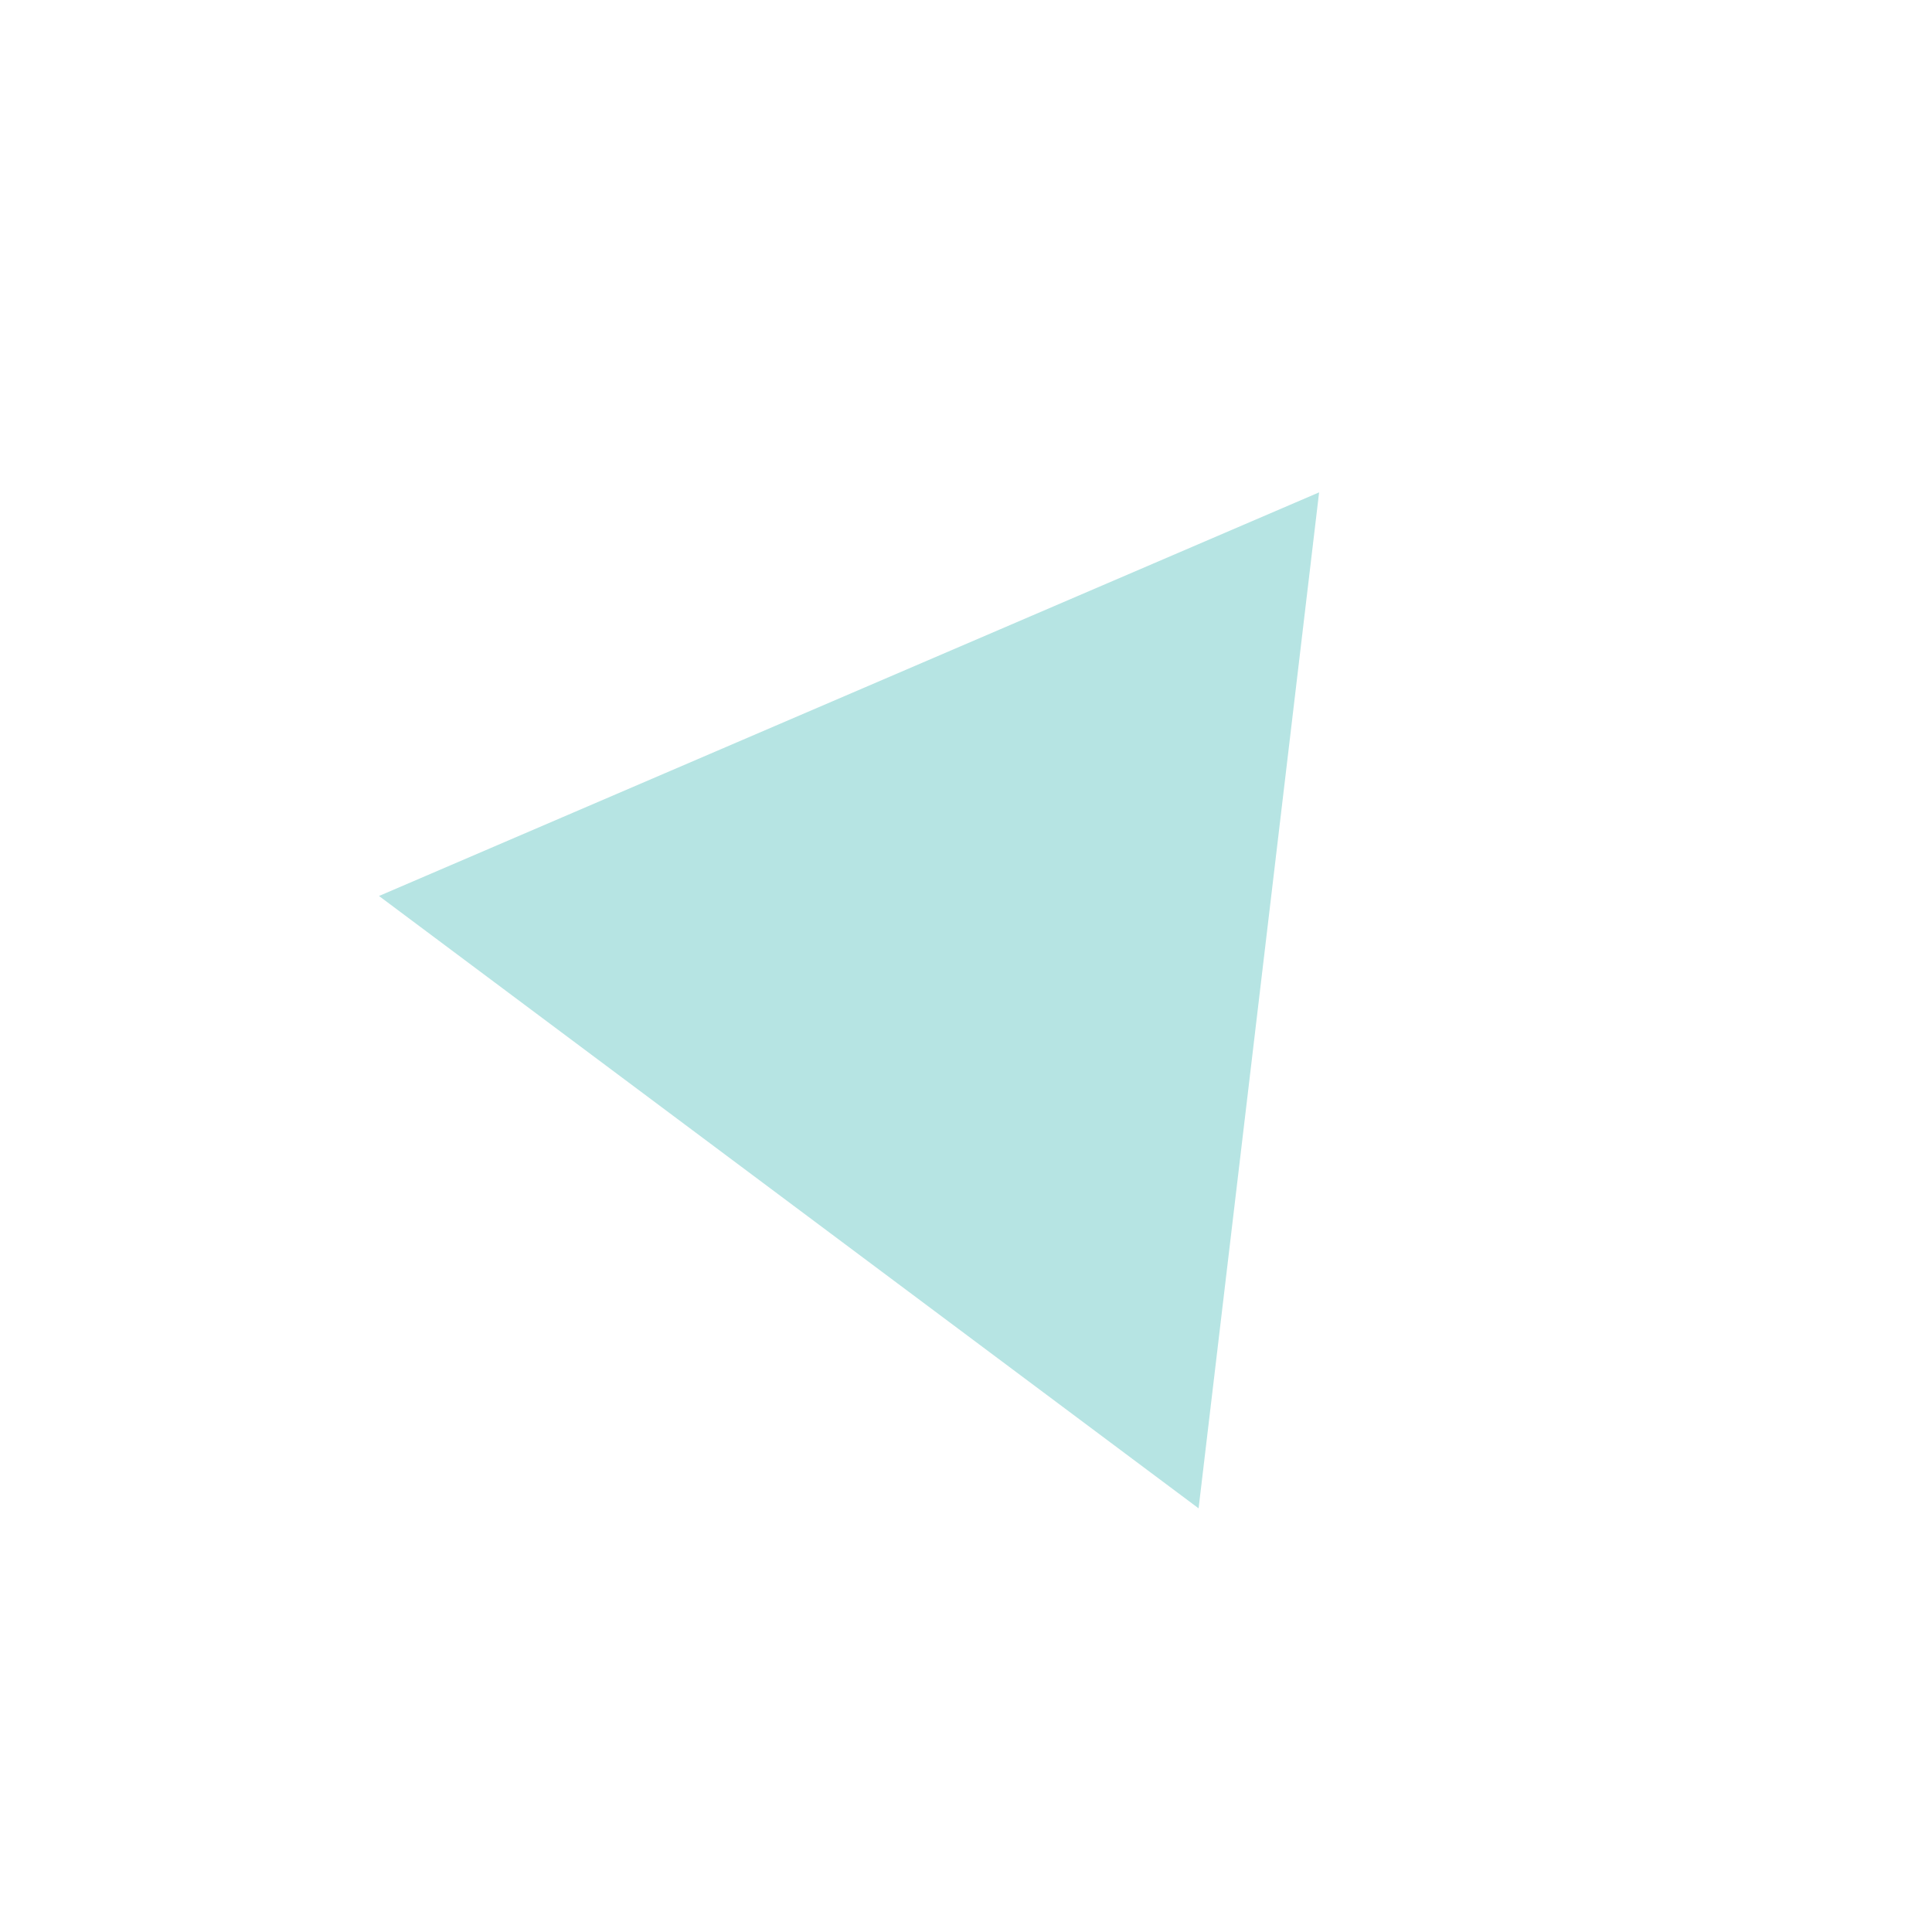 <?xml version="1.0" encoding="UTF-8"?> <svg xmlns="http://www.w3.org/2000/svg" width="912" height="912" viewBox="0 0 912 912" fill="none"><path d="M487.802 695.229L187.144 323.81L659.131 249.142L487.802 695.229Z" stroke="white" stroke-width="4"></path><g filter="url(#filter0_f_390_10123)"><path d="M178.906 422.949L622.684 232.422L565.796 712.008L178.906 422.949Z" fill="#4ABBB9" fill-opacity="0.4"></path></g><defs><filter id="filter0_f_390_10123" x="58.906" y="112.422" width="683.777" height="719.586" filterUnits="userSpaceOnUse" color-interpolation-filters="sRGB"><feFlood flood-opacity="0" result="BackgroundImageFix"></feFlood><feBlend mode="normal" in="SourceGraphic" in2="BackgroundImageFix" result="shape"></feBlend><feGaussianBlur stdDeviation="60" result="effect1_foregroundBlur_390_10123"></feGaussianBlur></filter></defs></svg> 